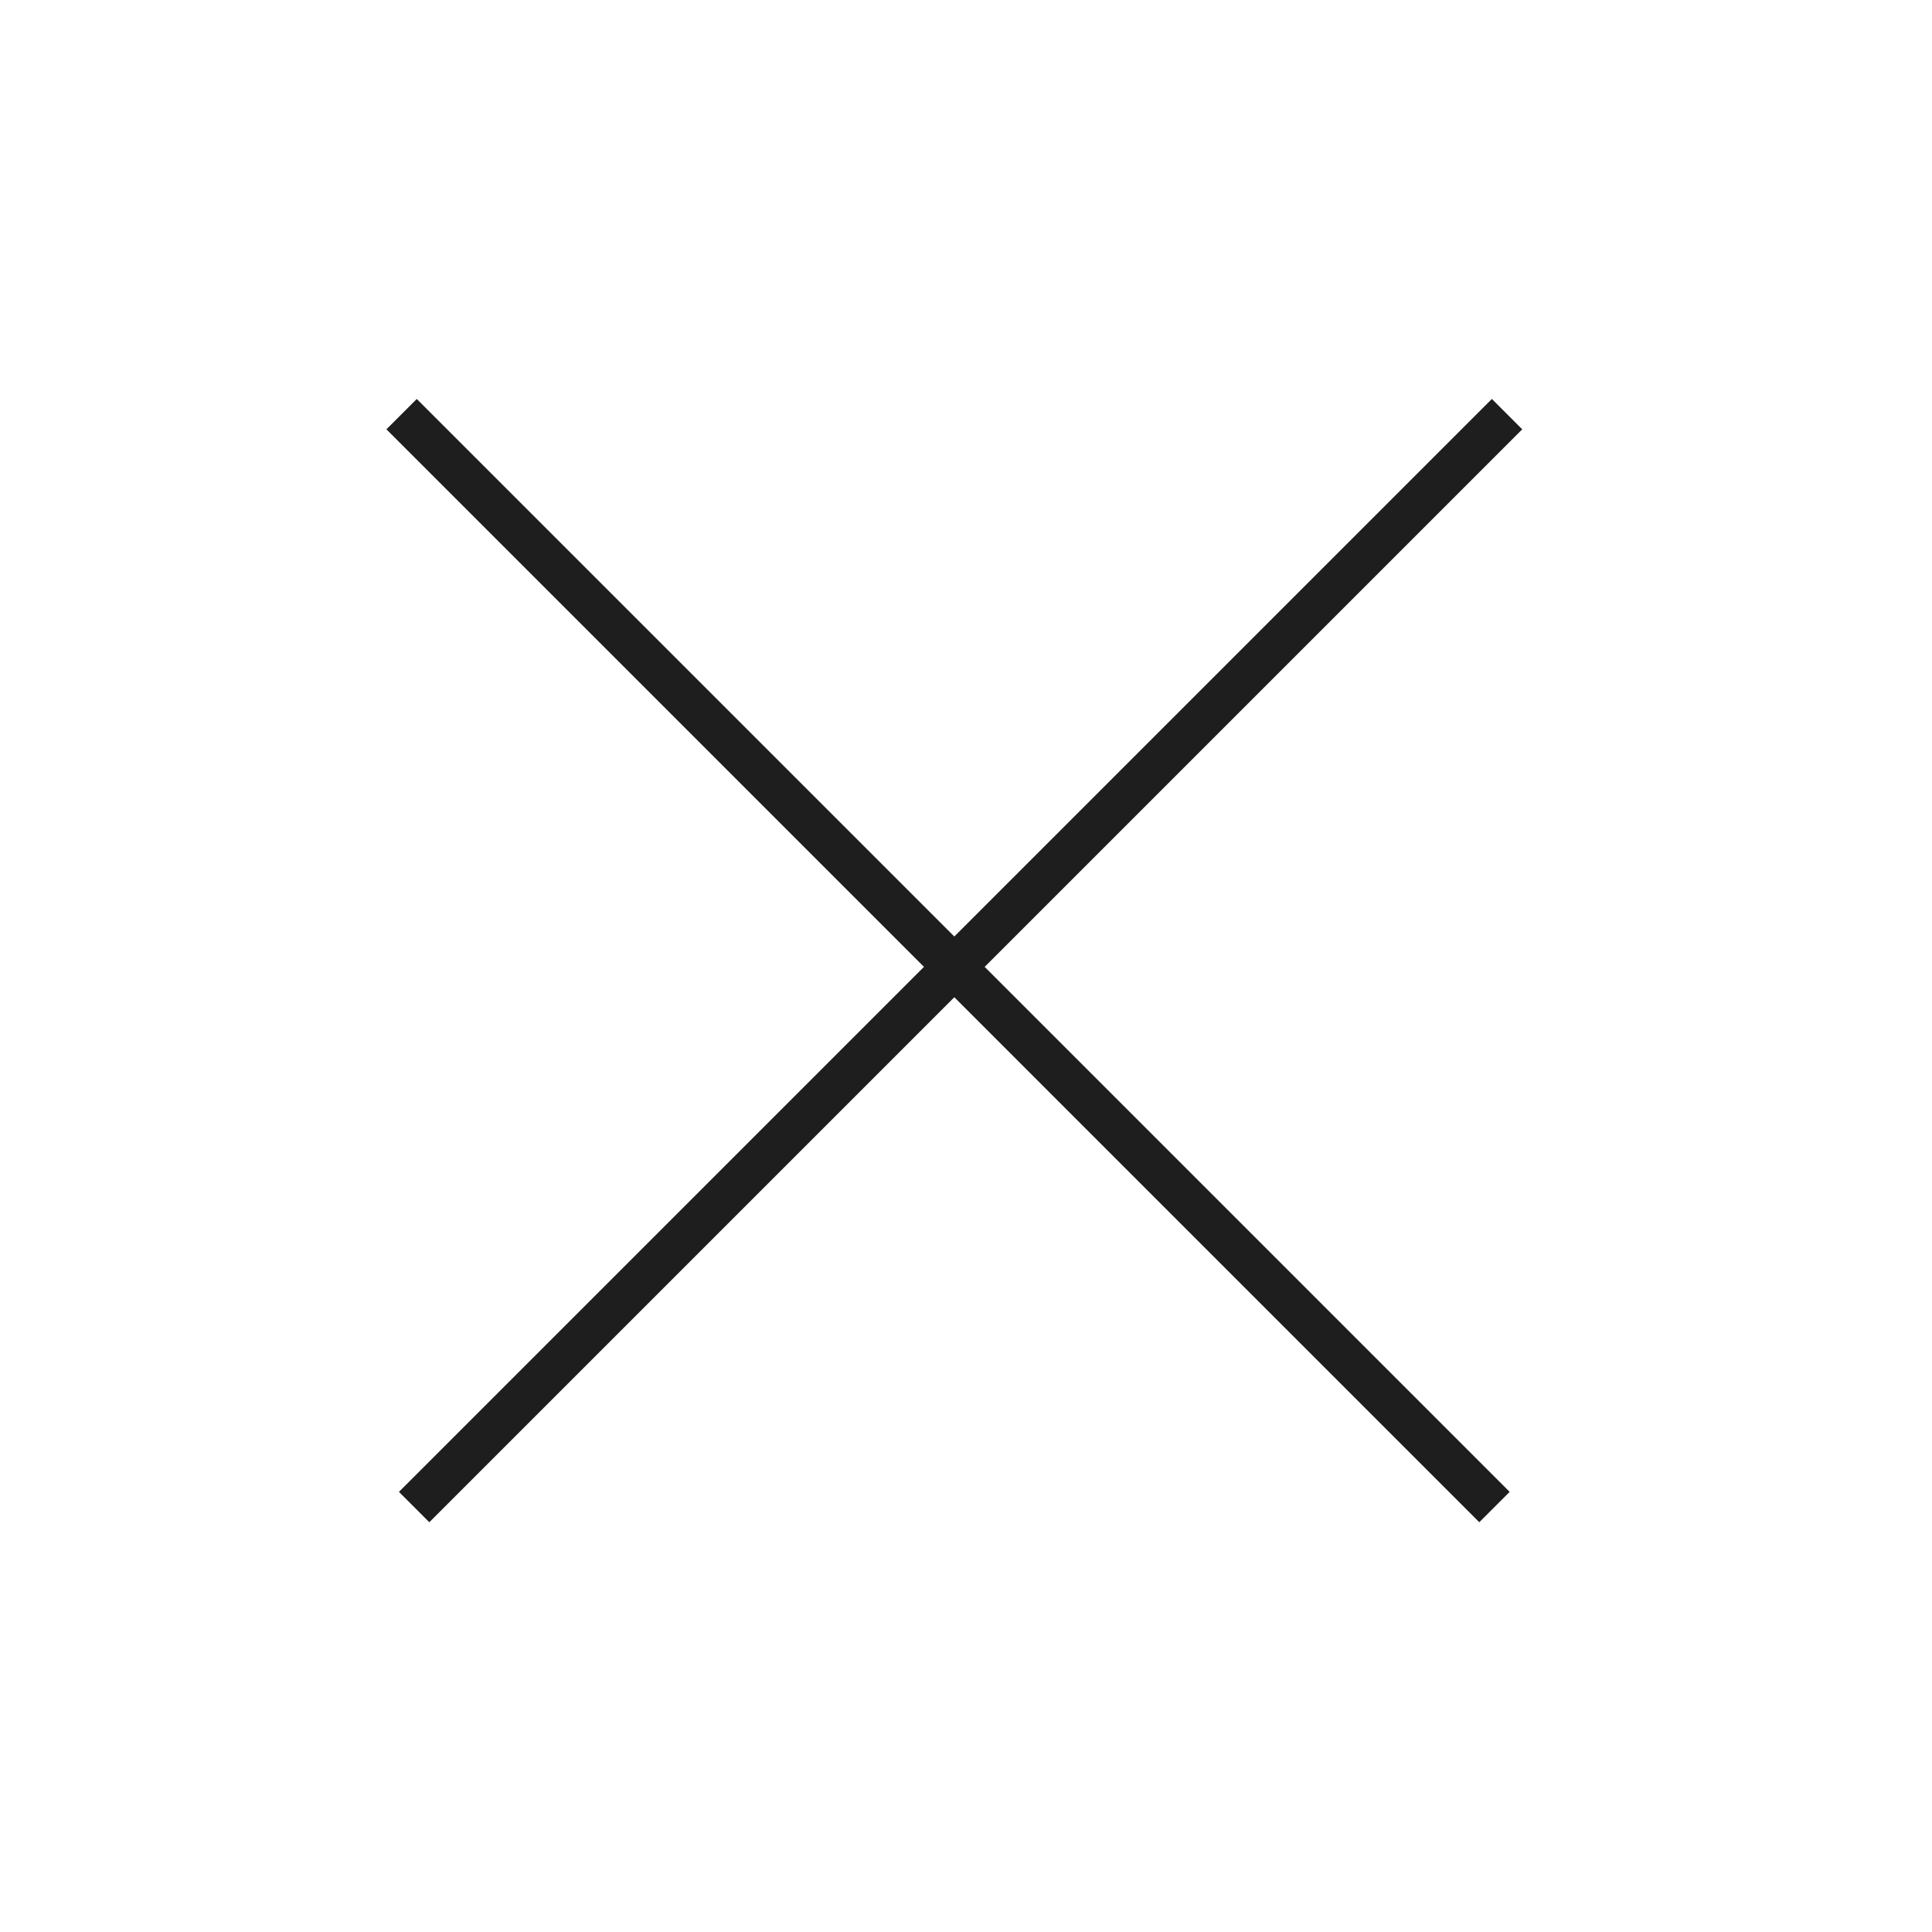<?xml version="1.0" encoding="UTF-8"?> <svg xmlns="http://www.w3.org/2000/svg" width="45" height="45" viewBox="0 0 45 45" fill="none"><line x1="9.646" y1="35.102" x2="35.102" y2="9.646" stroke="#1E1E1E"></line><line x1="9.354" y1="9.646" x2="34.809" y2="35.102" stroke="#1E1E1E"></line></svg> 